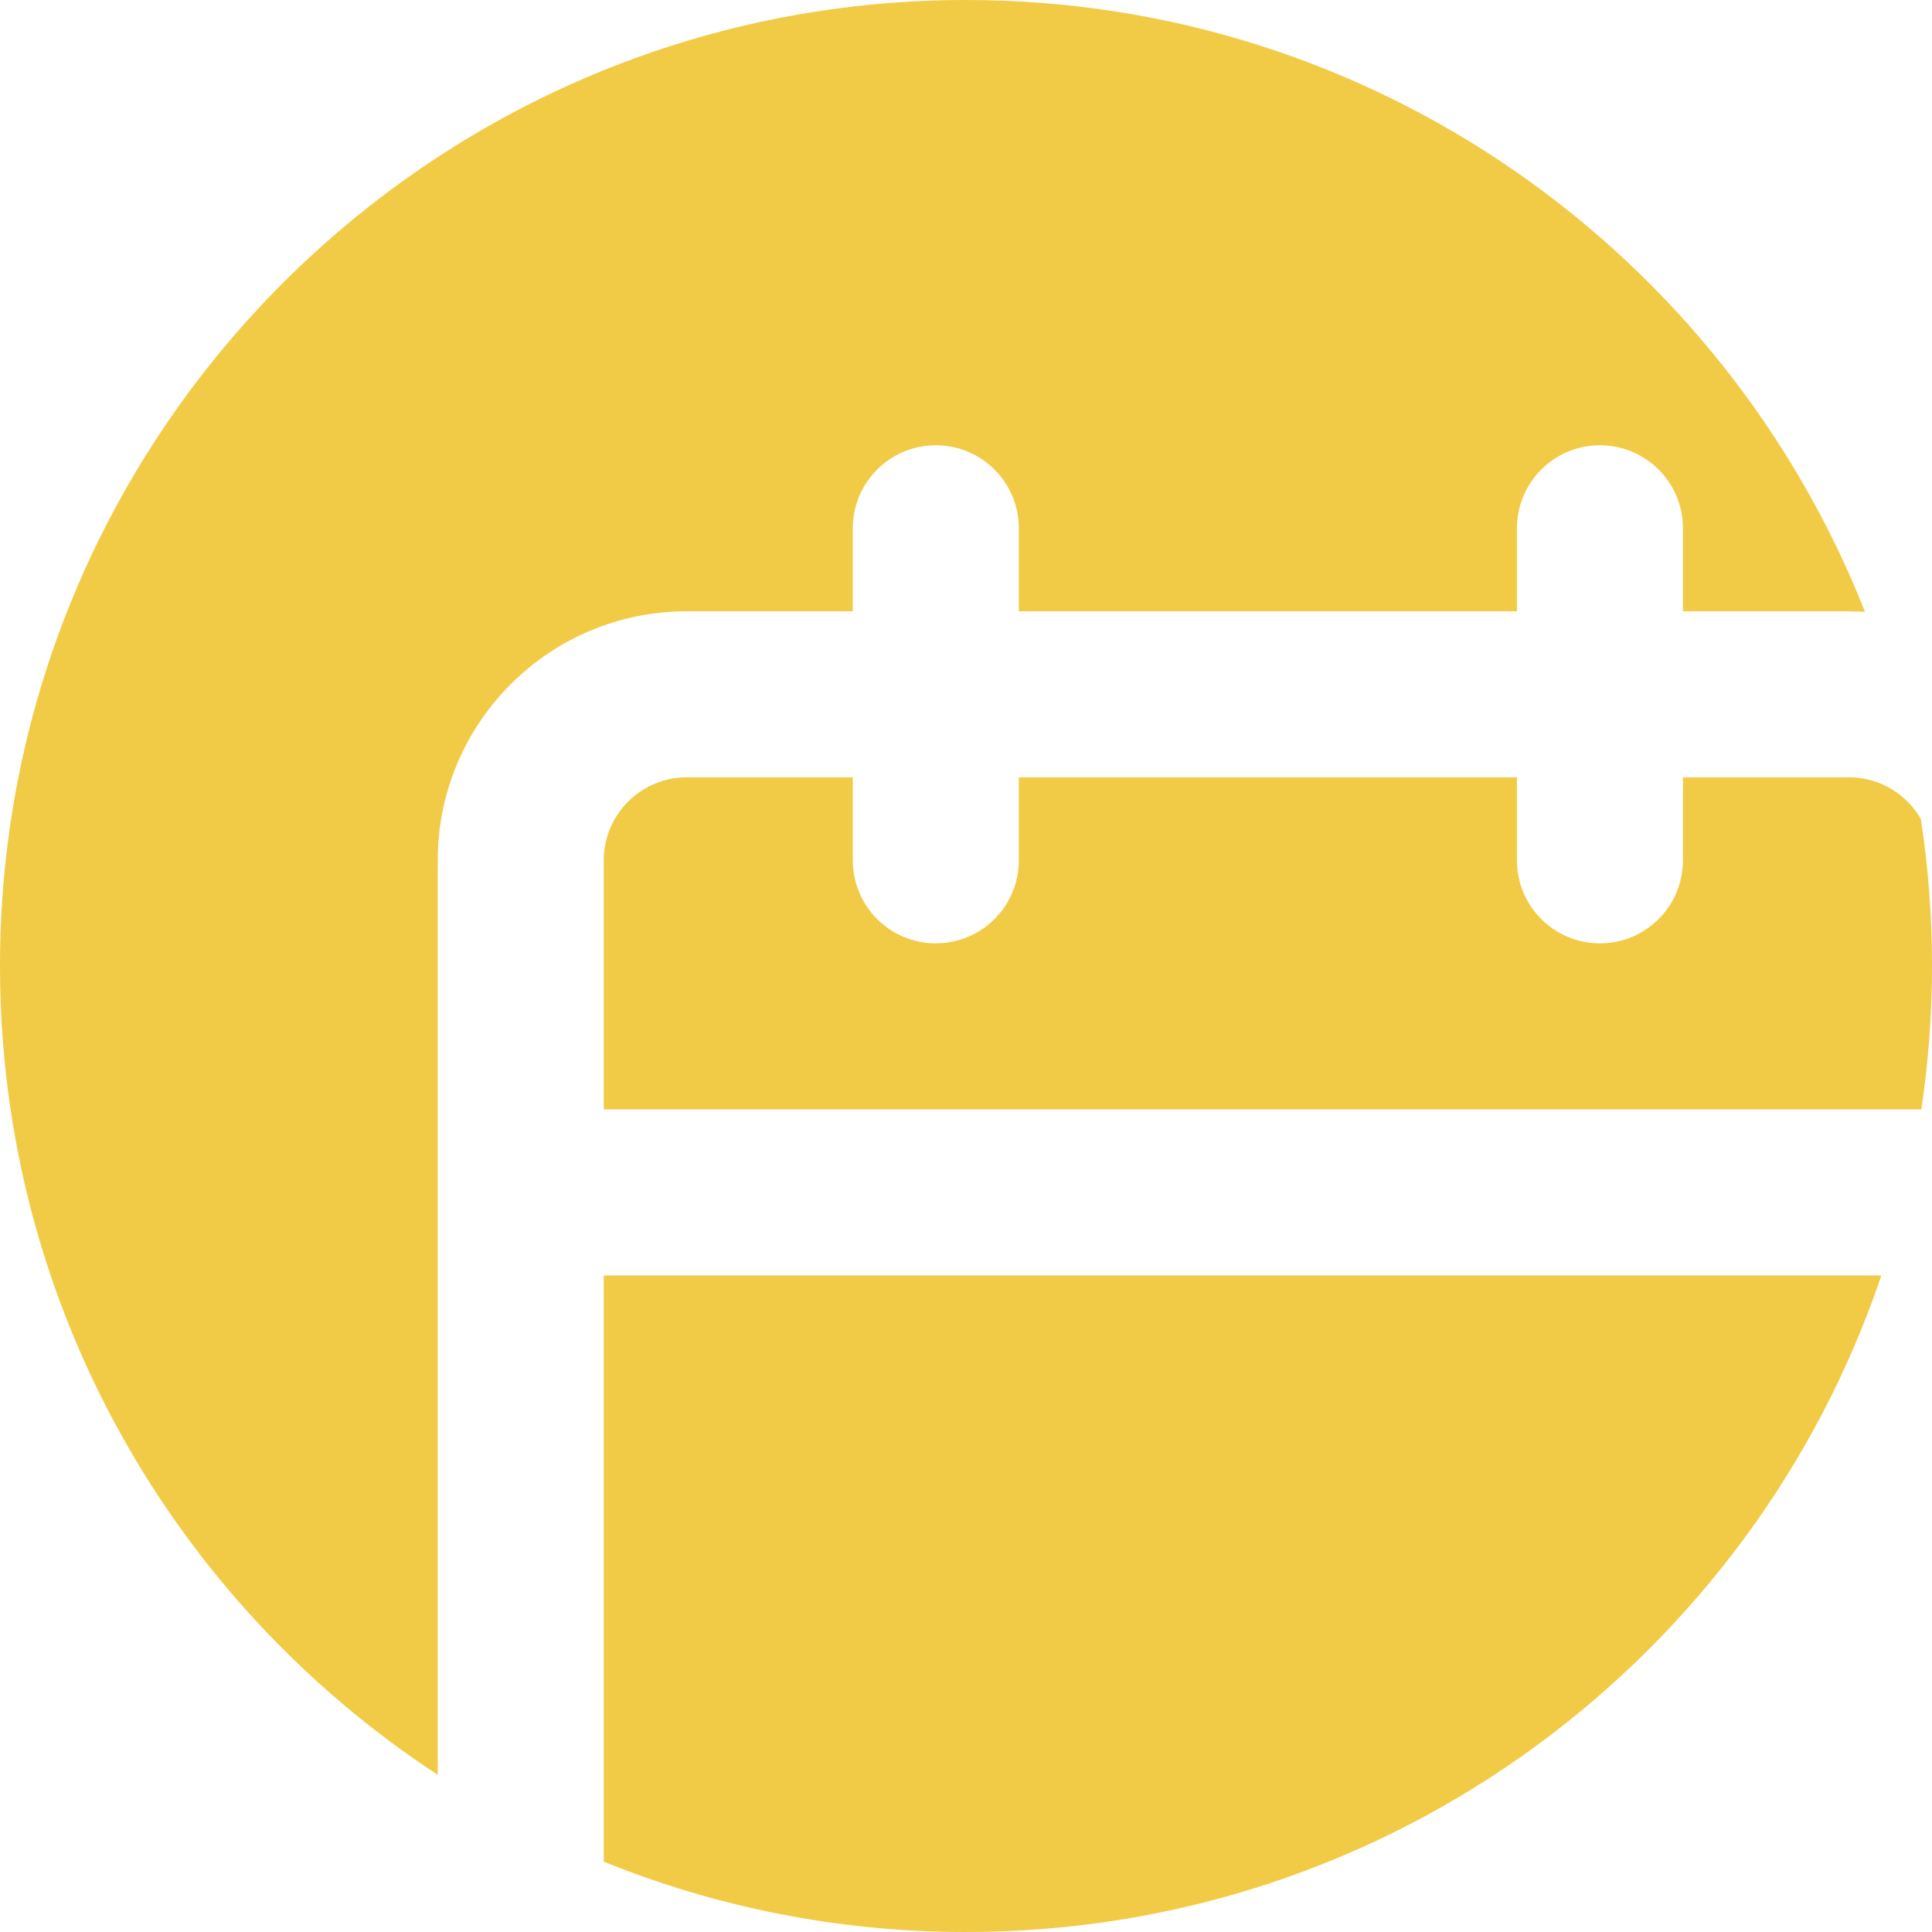 <svg width="44" height="44" viewBox="0 0 44 44" fill="none" xmlns="http://www.w3.org/2000/svg">
<g clip-path="url(#clip0_14345_1616)">
<path d="M42.847 29.047C39.909 37.741 31.686 44 22 44C19.082 44 16.298 43.43 13.75 42.398V29.047H42.847ZM22 0C31.303 0 39.257 5.775 42.474 13.935C42.353 13.927 42.232 13.922 42.109 13.922H38.328V12.031C38.328 10.987 37.482 10.141 36.438 10.141C35.393 10.141 34.547 10.987 34.547 12.031V13.922H23.203V12.031C23.203 10.987 22.357 10.141 21.312 10.141C20.268 10.141 19.422 10.987 19.422 12.031V13.922H15.641C12.508 13.922 9.969 16.461 9.969 19.594V40.42C3.966 36.491 0 29.709 0 22C1.6493e-05 9.85 9.85 0 22 0ZM19.422 19.594C19.422 20.638 20.268 21.484 21.312 21.484C22.357 21.484 23.203 20.638 23.203 19.594V17.703H34.547V19.594C34.547 20.638 35.393 21.484 36.438 21.484C37.482 21.484 38.328 20.638 38.328 19.594V17.703H42.109C42.81 17.703 43.419 18.085 43.746 18.65C43.913 19.743 44 20.861 44 22C44 23.11 43.916 24.2 43.758 25.266H13.75V19.594C13.75 18.55 14.597 17.703 15.641 17.703H19.422V19.594Z" fill="#F1CB45"/>
</g>
<defs>
<clipPath id="clip0_14345_1616">
<rect width="44" height="44" fill="white"/>
</clipPath>
</defs>
</svg>
